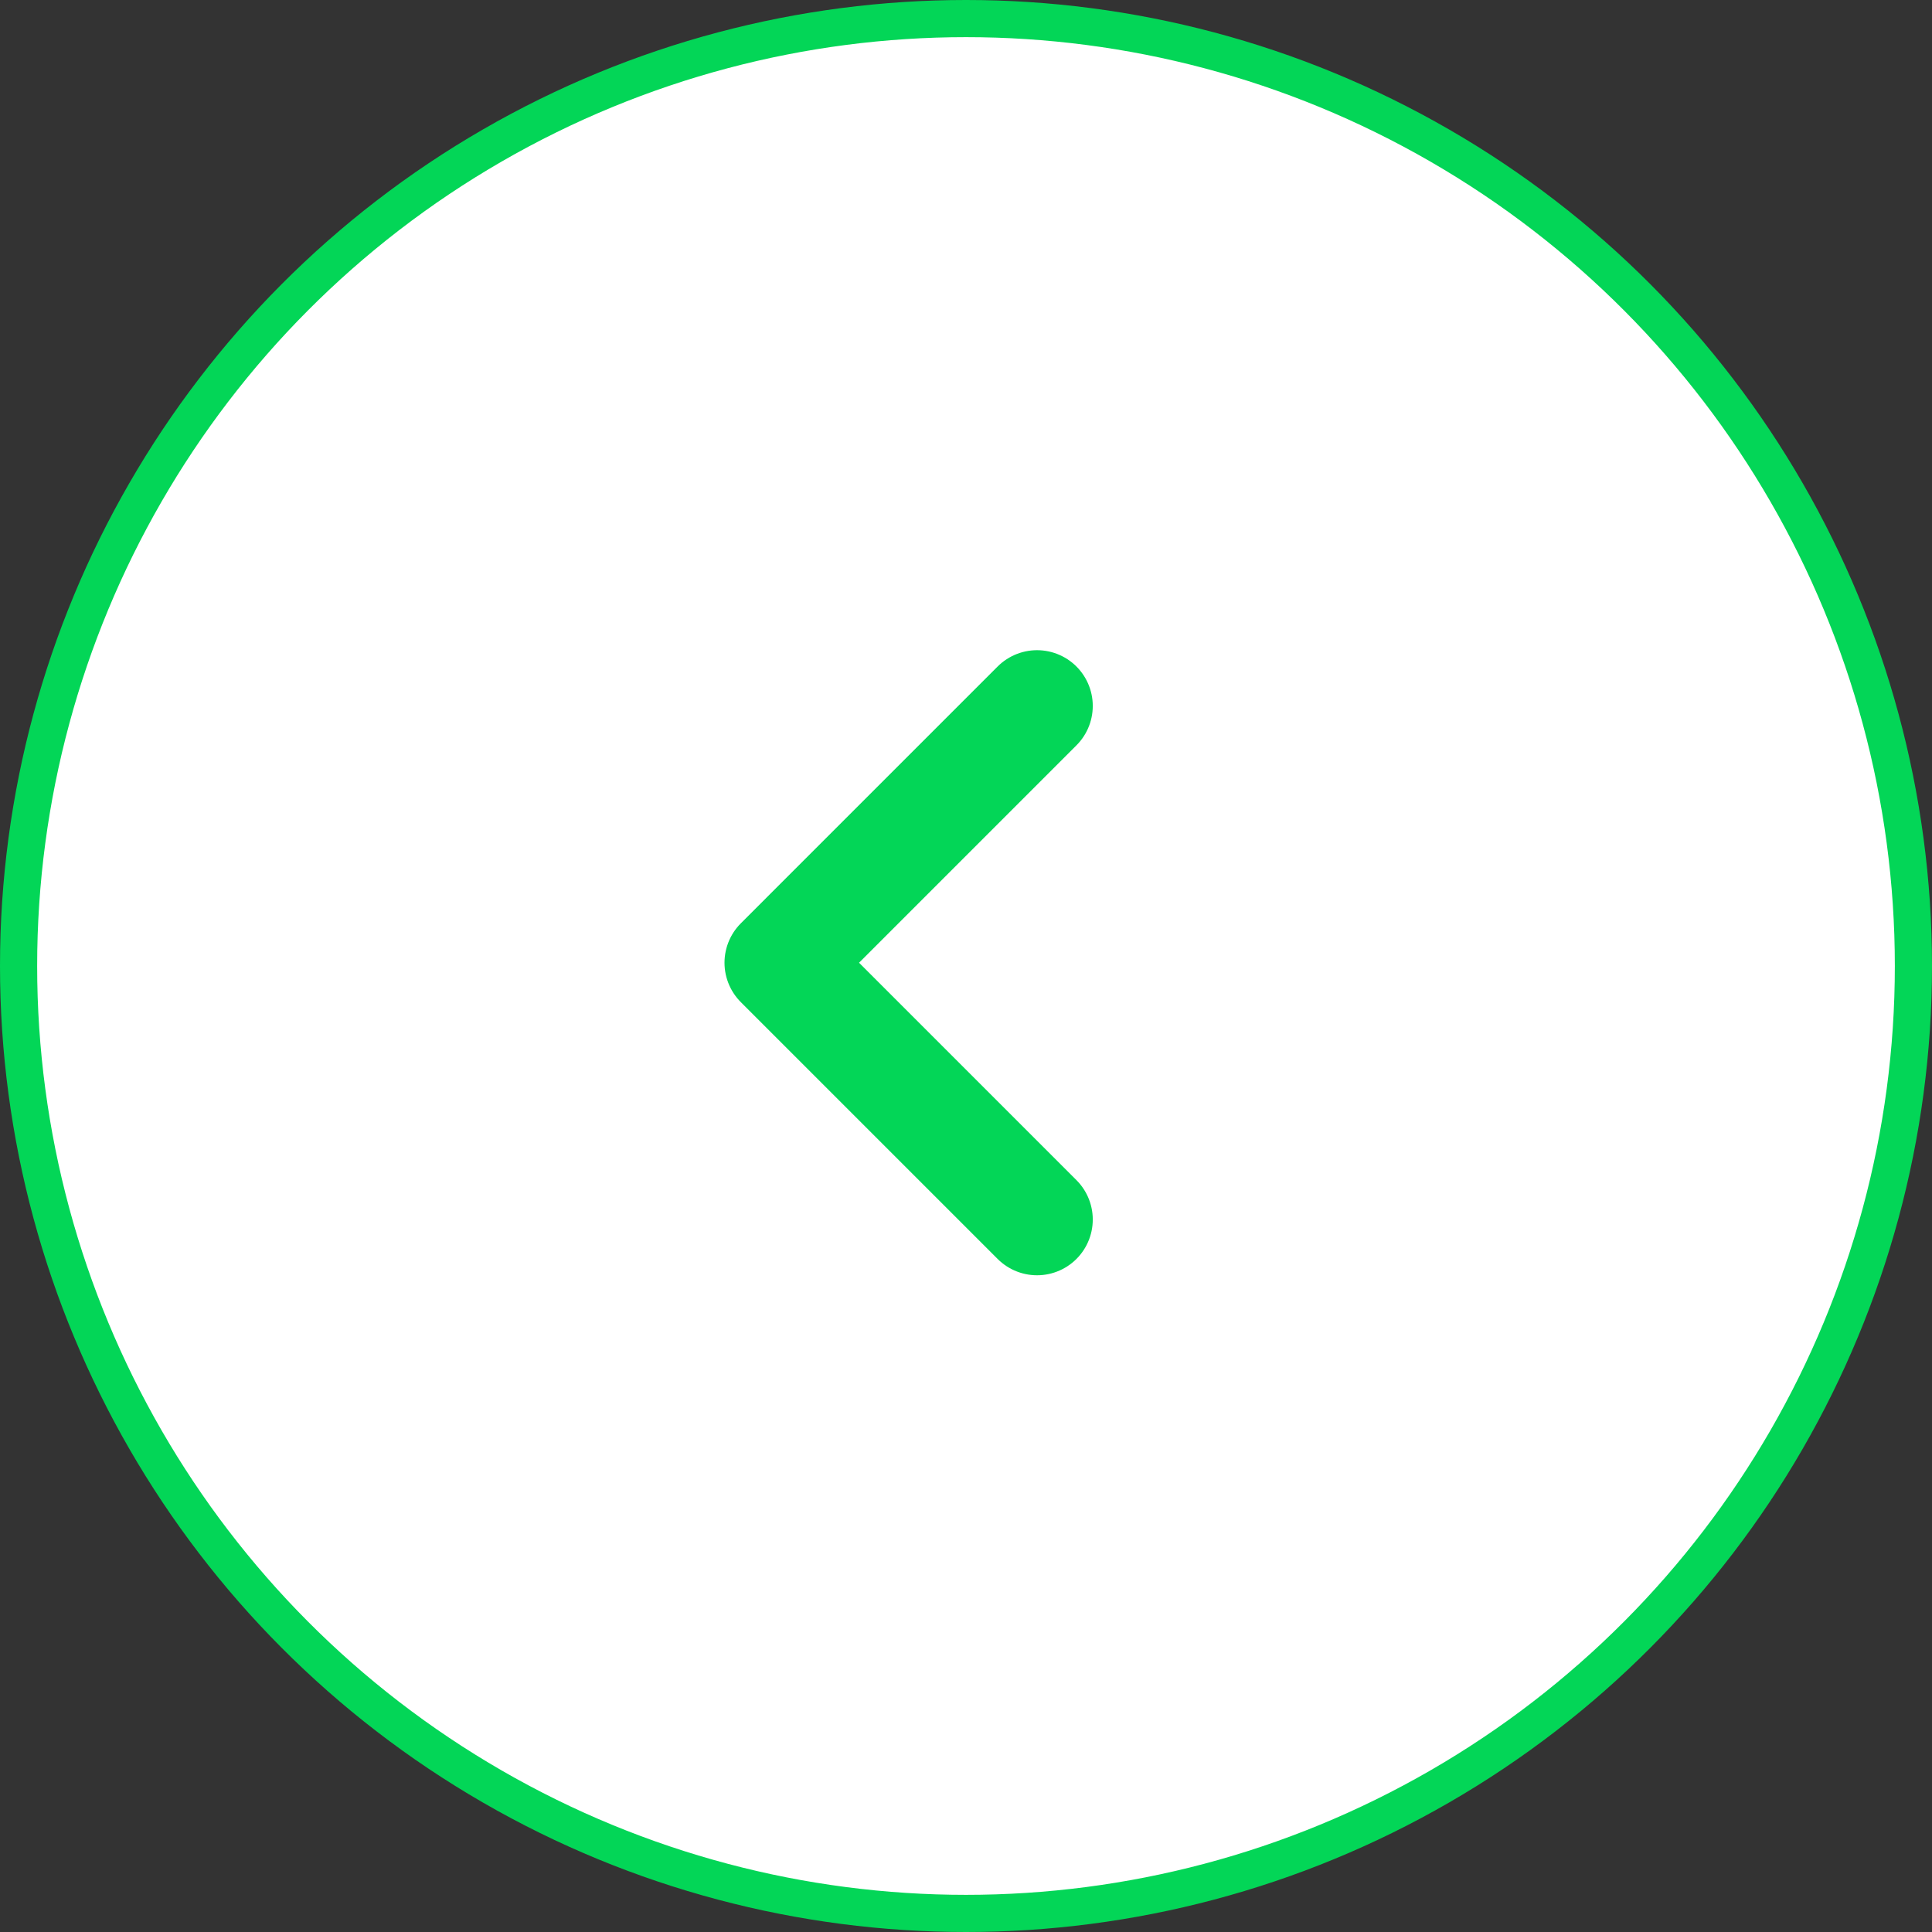 <svg width="52" height="52" viewBox="0 0 52 52" fill="none" xmlns="http://www.w3.org/2000/svg">
<rect x="0" y="0" width="52" height="52" fill="#333333" stroke="none"/>
<circle cx="26" cy="26" r="25.5" fill="white" stroke="#03D657"/>
<path d="M27.912 32.824L21 25.912L27.912 19" stroke="#03D657" stroke-width="3" stroke-linecap="round" stroke-linejoin="round"/>
</svg>

